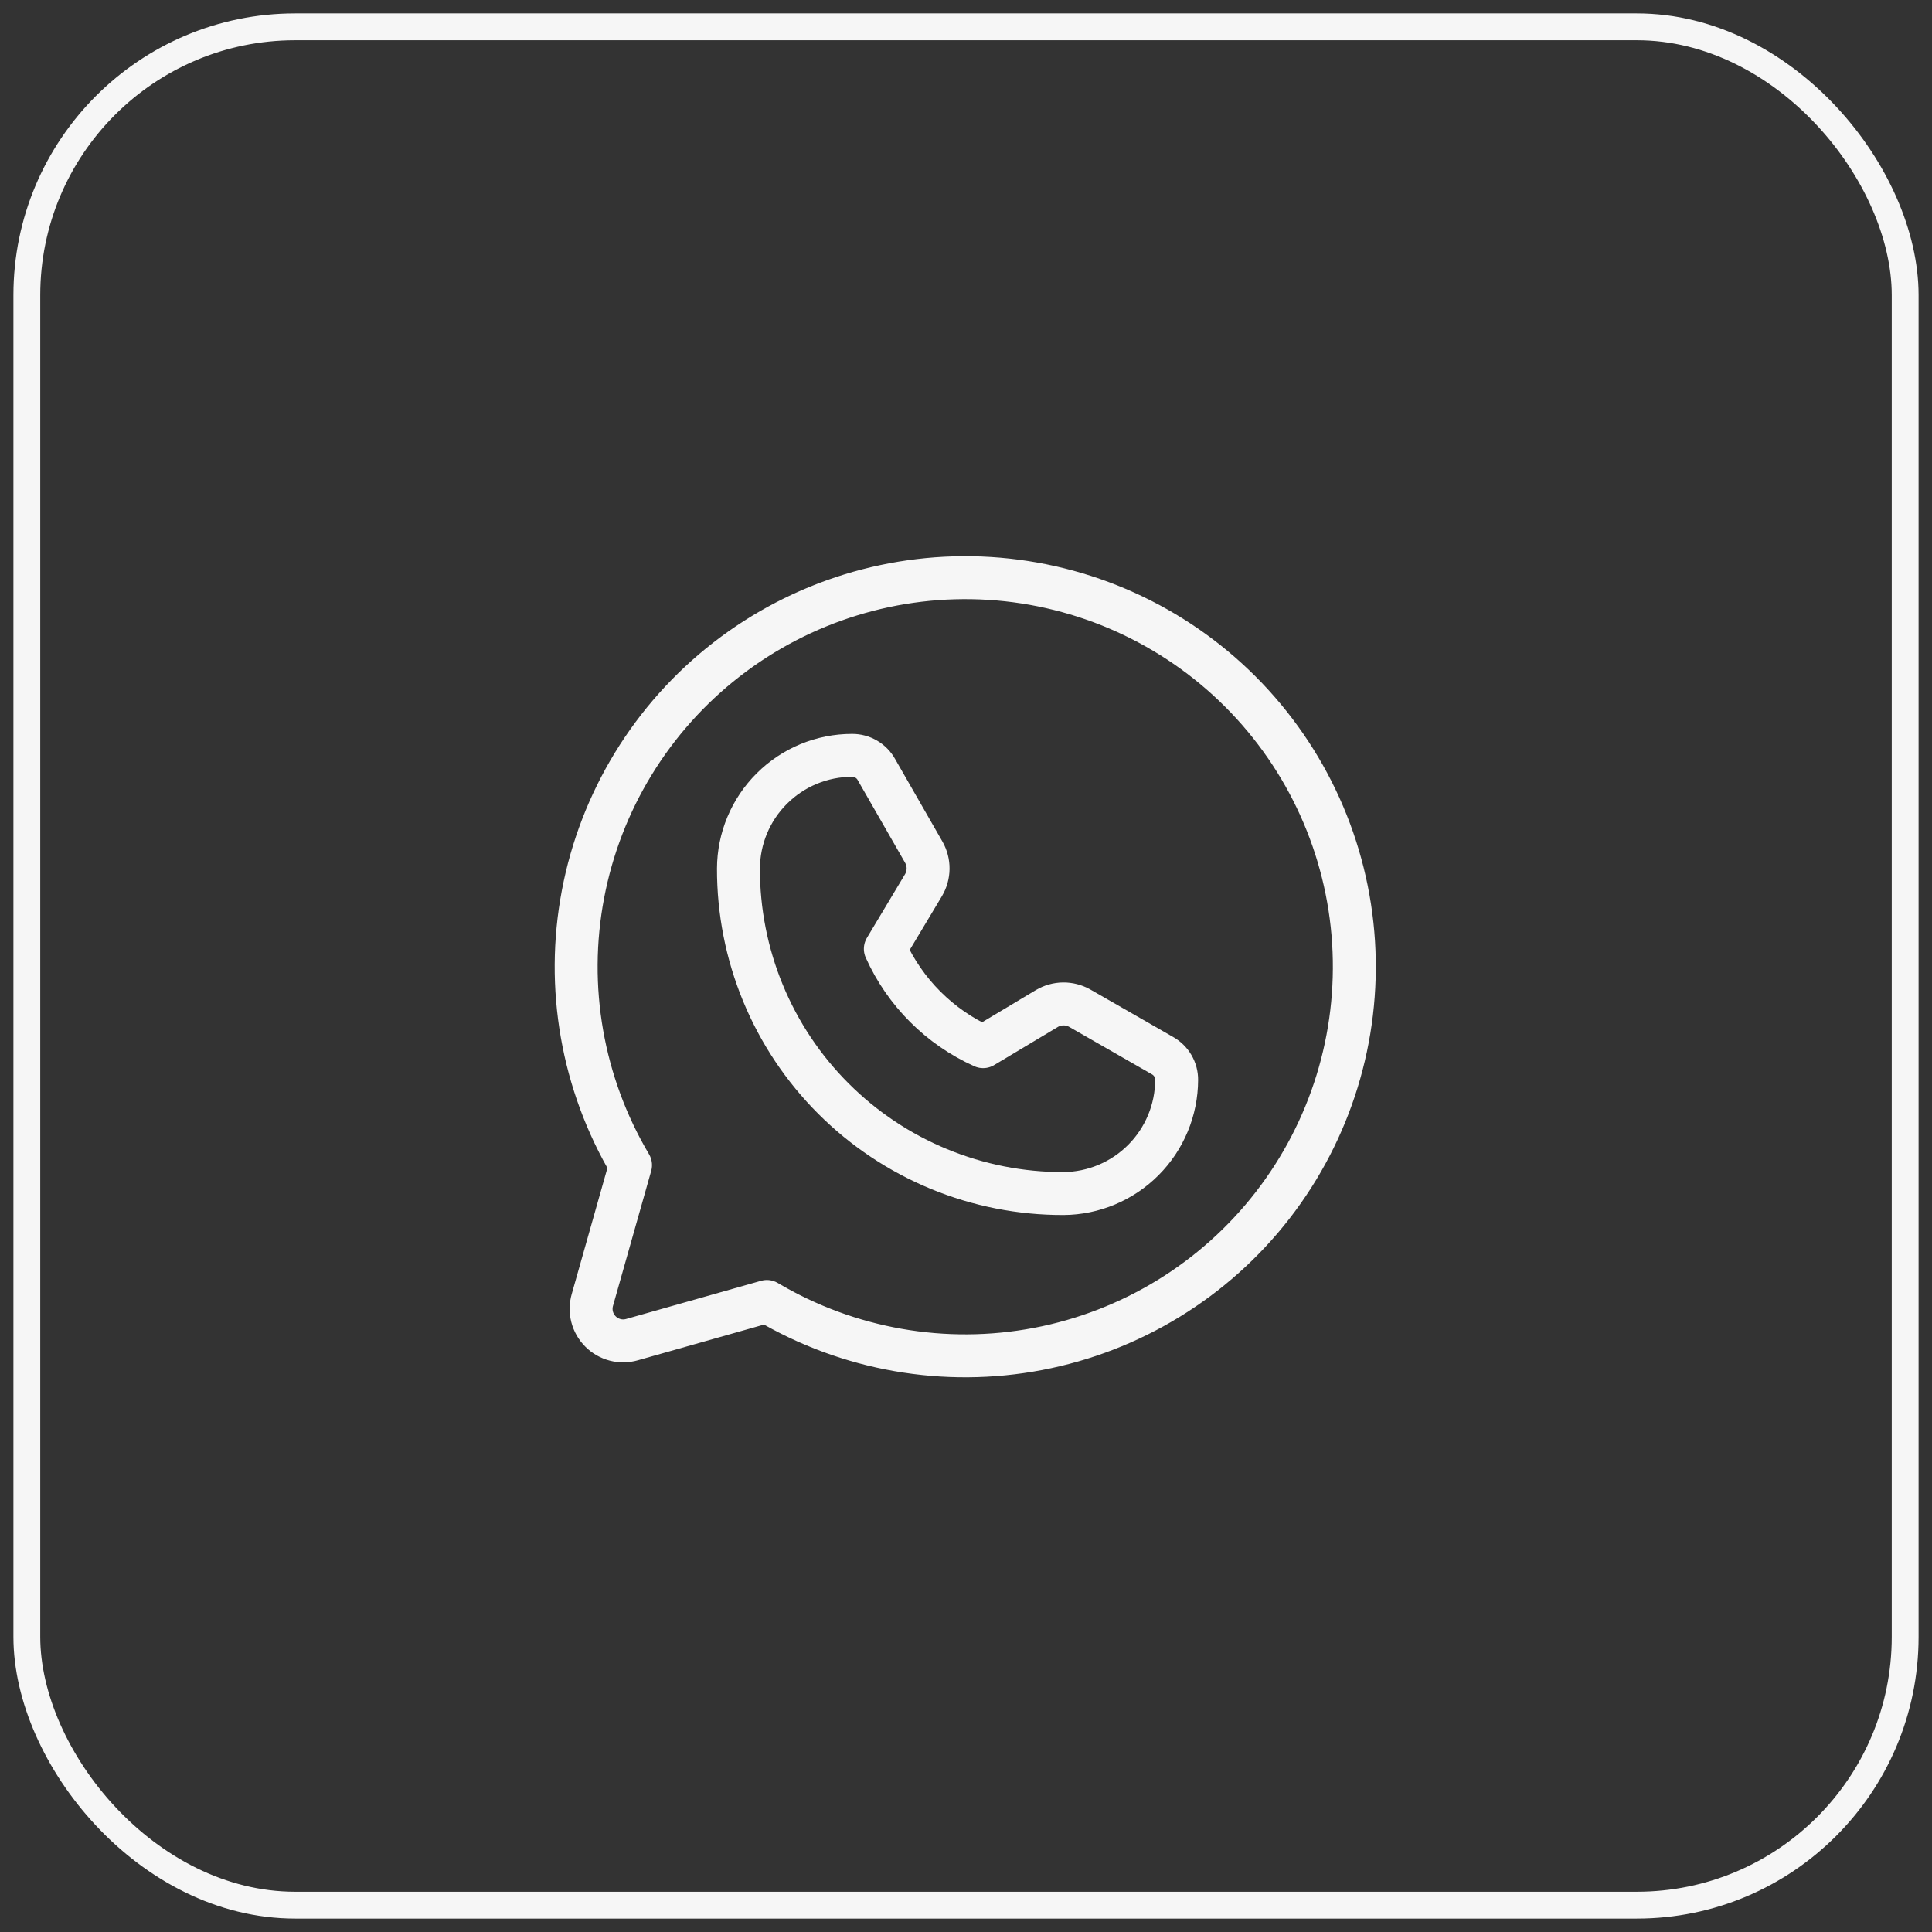 <?xml version="1.0" encoding="UTF-8"?> <svg xmlns="http://www.w3.org/2000/svg" width="72" height="72" viewBox="0 0 72 72" fill="none"><rect x="0" y="0" width="72" height="72" fill="#333333" stroke="none"/><g clip-path="url(#clip0_98_1394)"><path d="M23.498 43.421C21.697 40.383 21.067 36.791 21.727 33.322C22.386 29.851 24.289 26.741 27.079 24.575C29.869 22.409 33.354 21.336 36.879 21.556C40.404 21.777 43.727 23.277 46.225 25.775C48.722 28.273 50.223 31.596 50.444 35.121C50.664 38.646 49.591 42.131 47.425 44.921C45.259 47.711 42.149 49.614 38.678 50.273C35.209 50.932 31.617 50.303 28.579 48.502L23.559 49.923C23.353 49.983 23.135 49.987 22.928 49.934C22.72 49.88 22.53 49.773 22.379 49.621C22.227 49.469 22.119 49.28 22.066 49.072C22.013 48.865 22.017 48.647 22.077 48.441L23.498 43.421Z" stroke="#F6F6F6" stroke-width="1.6" stroke-linecap="round" stroke-linejoin="round"></path><path d="M39.632 44.48C38.04 44.484 36.463 44.173 34.992 43.566C33.521 42.959 32.184 42.067 31.059 40.941C29.933 39.816 29.041 38.479 28.434 37.008C27.827 35.537 27.517 33.96 27.52 32.369C27.524 31.248 27.972 30.175 28.766 29.385C29.559 28.594 30.634 28.15 31.754 28.15C31.939 28.149 32.121 28.197 32.28 28.29C32.44 28.383 32.572 28.518 32.661 28.679L34.43 31.764C34.535 31.951 34.59 32.163 34.587 32.378C34.584 32.593 34.525 32.804 34.415 32.989L32.994 35.362C33.722 36.982 35.018 38.278 36.638 39.006L39.012 37.585C39.197 37.475 39.407 37.416 39.622 37.413C39.837 37.411 40.049 37.465 40.236 37.57L43.321 39.339C43.482 39.429 43.617 39.56 43.71 39.72C43.803 39.88 43.852 40.061 43.85 40.246C43.846 41.365 43.401 42.437 42.611 43.23C41.821 44.023 40.751 44.472 39.632 44.48Z" stroke="#F6F6F6" stroke-width="1.6" stroke-linecap="round" stroke-linejoin="round"></path></g><rect x="1" y="1" width="70" height="70" rx="10" stroke="#F6F6F6"></rect><defs><clipPath id="clip0_98_1394"><rect x="1" y="1" width="70" height="70" rx="10" fill="white"></rect></clipPath></defs></svg> 